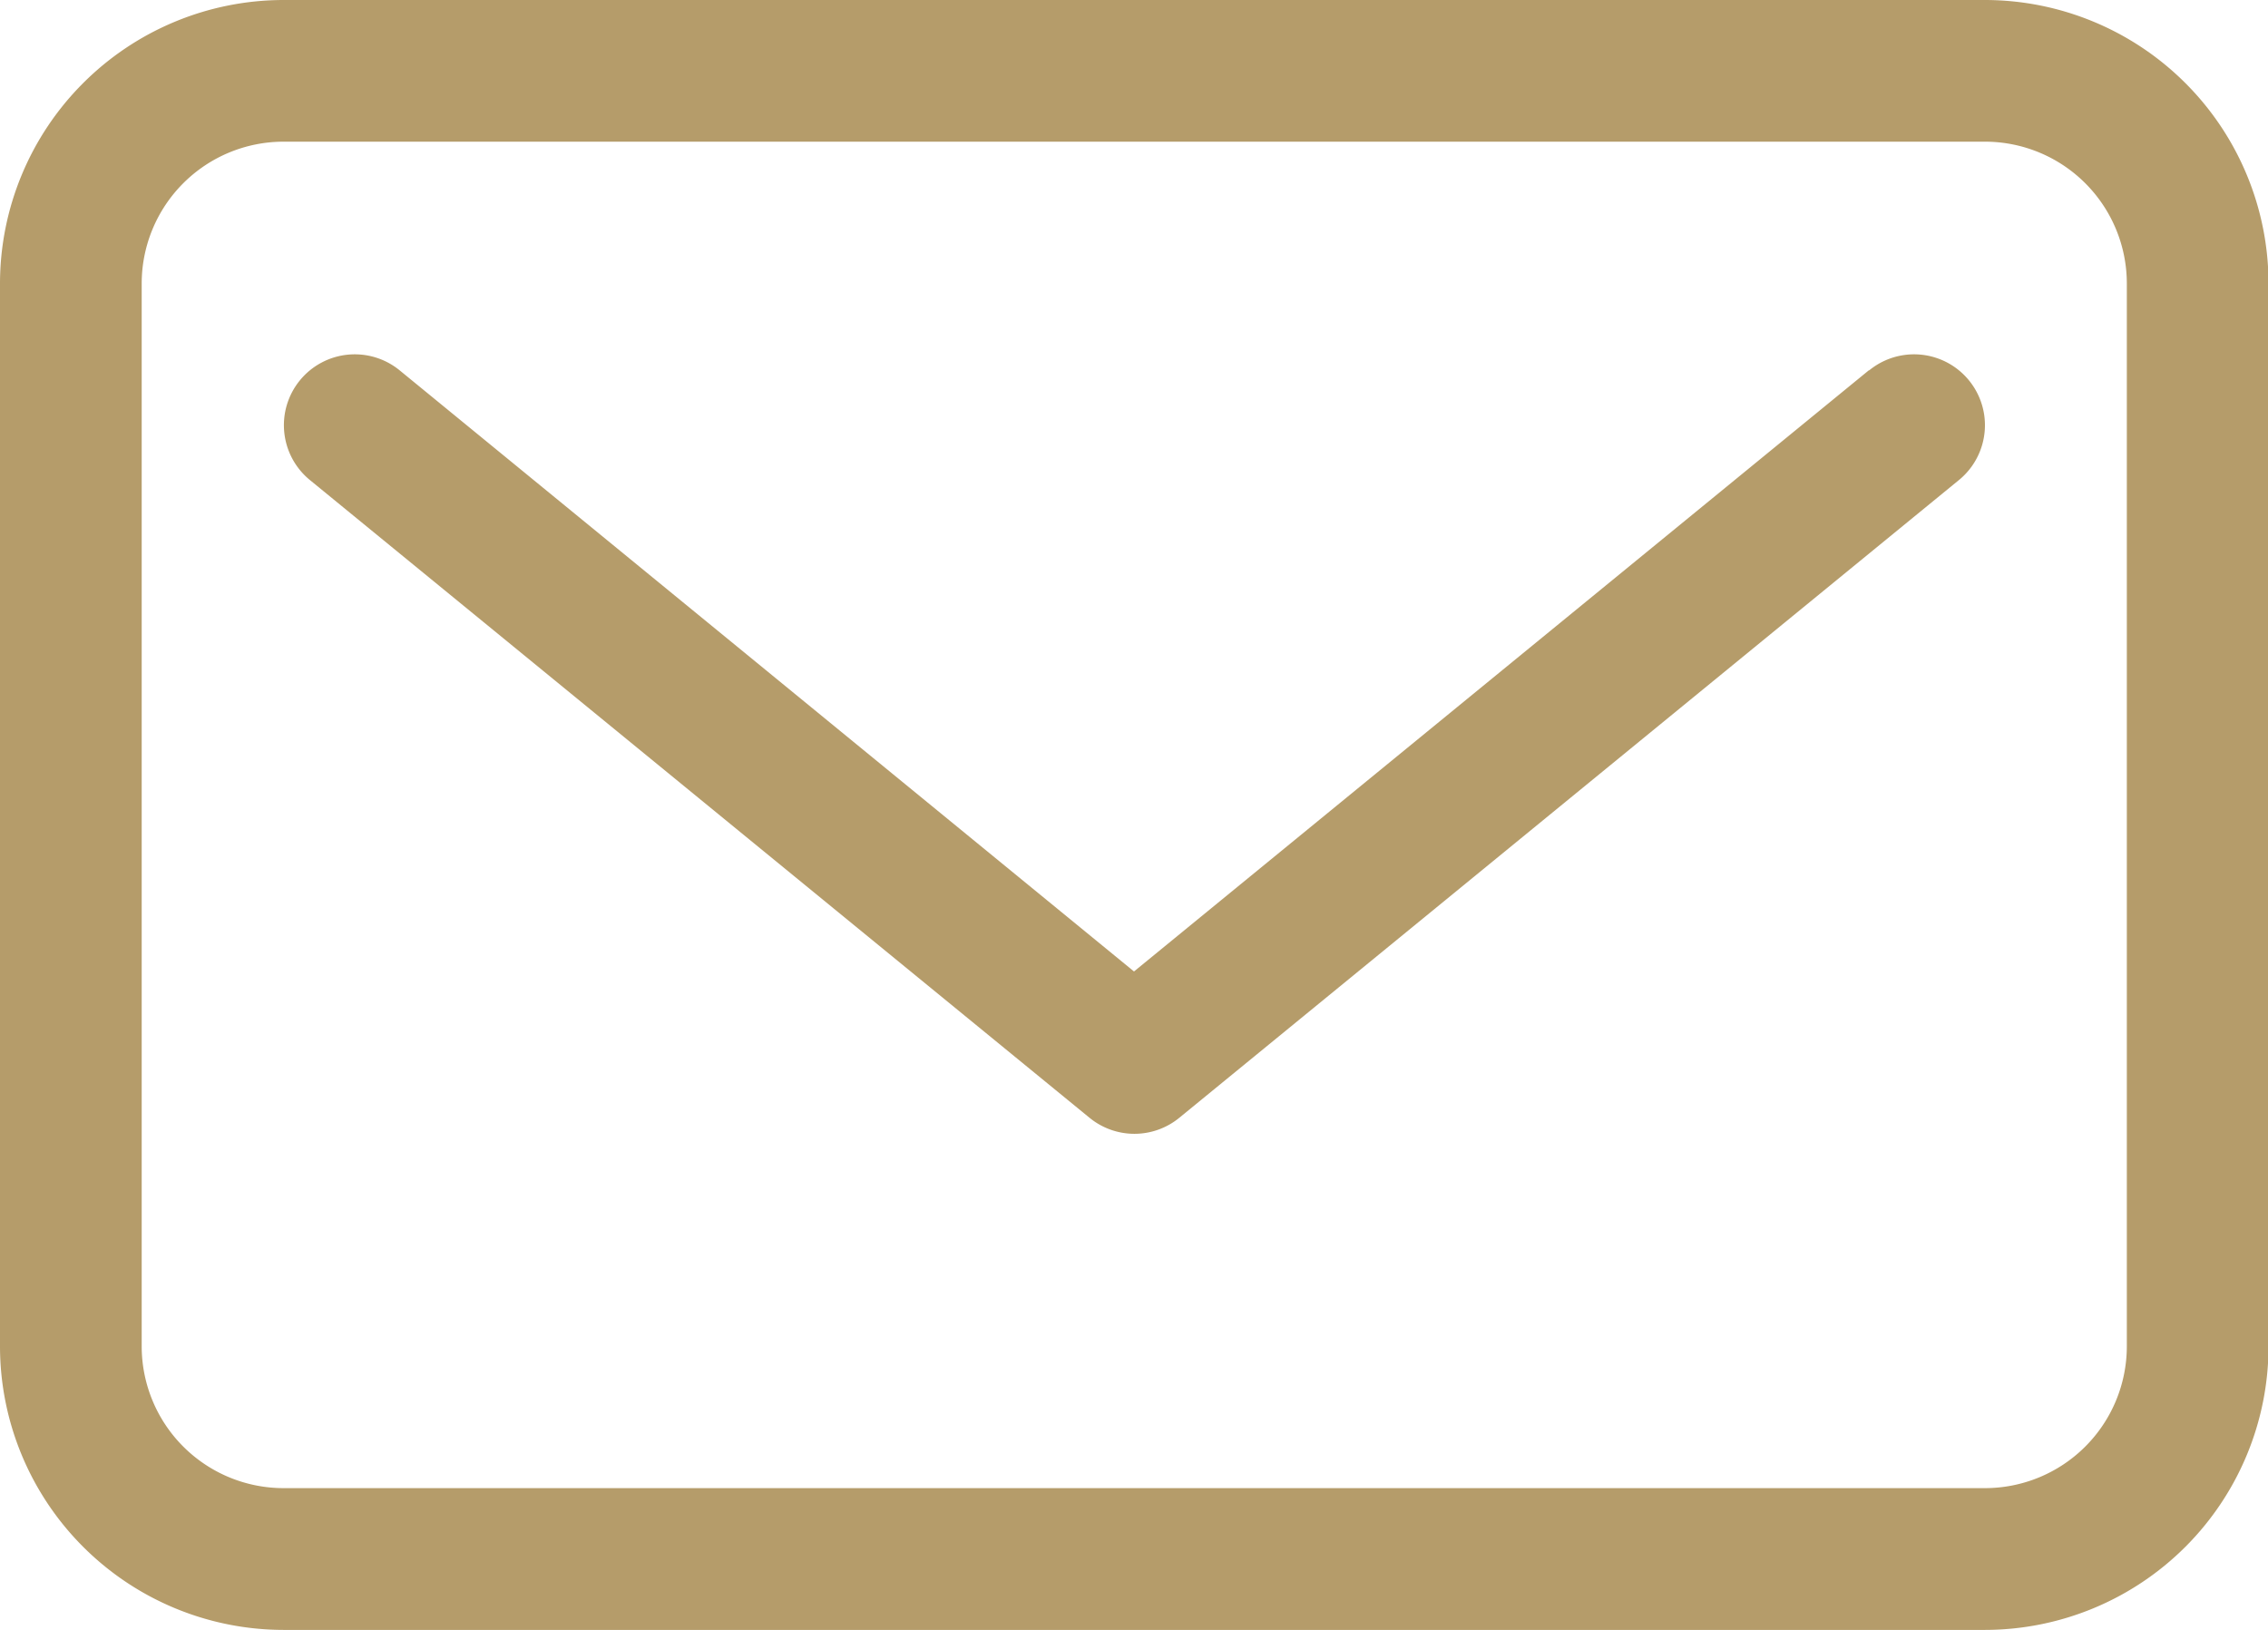 <svg xmlns="http://www.w3.org/2000/svg" width="21.48" height="15.439" viewBox="0 0 21.48 15.439"><defs><style>.a{fill:#b59c6a;}</style></defs><path class="a" d="M50.8,36.82H34.685A2.688,2.688,0,0,0,32,39.505V49.574a2.688,2.688,0,0,0,2.685,2.685H50.8a2.688,2.688,0,0,0,2.685-2.685V39.505A2.688,2.688,0,0,0,50.8,36.82Zm1.343,12.754A1.344,1.344,0,0,1,50.8,50.916H34.685a1.344,1.344,0,0,1-1.343-1.342V39.505a1.344,1.344,0,0,1,1.343-1.343H50.8a1.344,1.344,0,0,1,1.343,1.343Z" transform="translate(-32 -36.82)"/><path class="a" d="M51.014,41.972l-6.959,5.694L37.1,41.972a.671.671,0,0,0-.85,1.039l7.384,6.041a.671.671,0,0,0,.85,0l7.384-6.041a.671.671,0,0,0-.85-1.039Z" transform="translate(-33.315 -38.464)"/></svg>